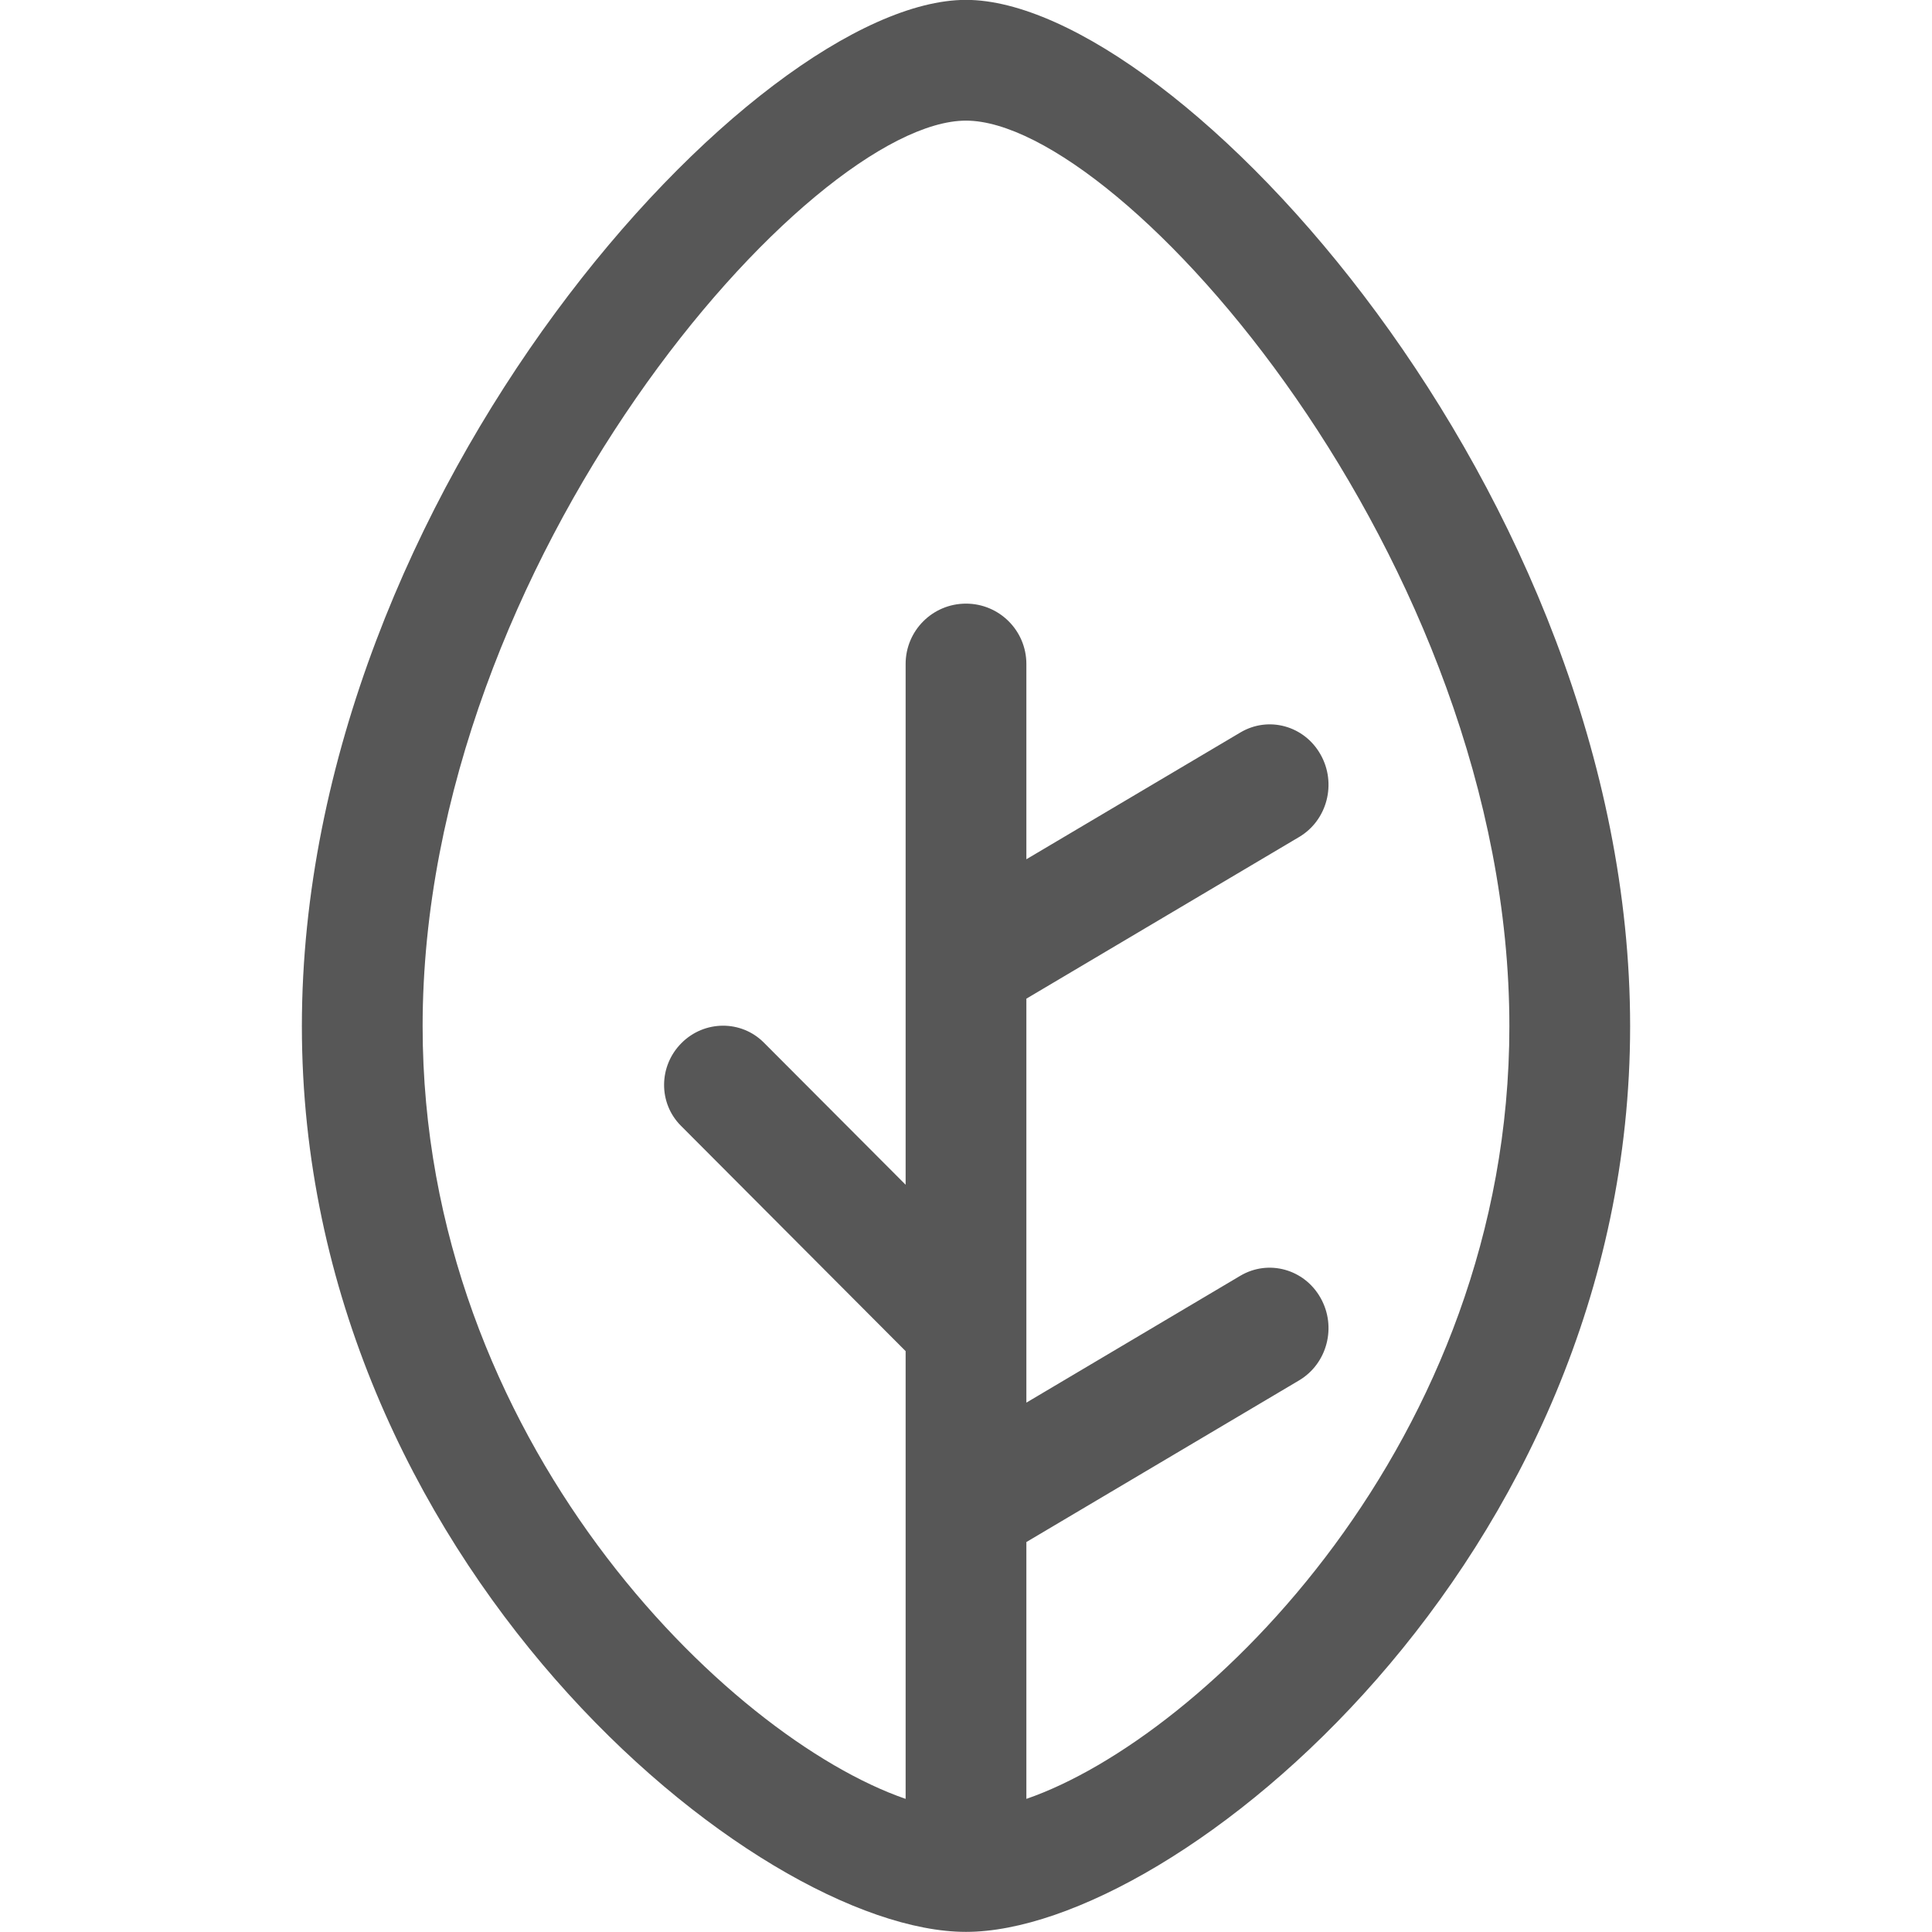 <?xml version="1.0" encoding="utf-8"?>
<!DOCTYPE svg PUBLIC "-//W3C//DTD SVG 1.1//EN" "http://www.w3.org/Graphics/SVG/1.1/DTD/svg11.dtd">
<svg version="1.1" xmlns="http://www.w3.org/2000/svg" xmlns:xlink="http://www.w3.org/1999/xlink" viewBox="0 0 32 32" preserveAspectRatio="xMinYMin" width="32" height="32">
	<path fill="rgb(87,87,87)" d="M16-0.002c-3.478,0-11,8.162-11,17s7.522,15,11,15
		c3.477,0,11-6.162,11-15S19.477-0.002,16-0.002z M17,29.795v-4.254l4.518-2.678c0.465-0.277,0.625-0.887,0.355-1.365
		c-0.269-0.479-0.864-0.643-1.33-0.367L17,23.232v-6.691l4.518-2.678c0.465-0.275,0.625-0.887,0.355-1.365
		c-0.269-0.479-0.864-0.643-1.33-0.365L17,14.232v-3.234c0-0.553-0.448-1-1-1c-0.553,0-1,0.447-1,1v8.625l-2.348-2.354
		c-0.375-0.377-0.986-0.373-1.365,0.008c-0.38,0.381-0.384,0.994-0.009,1.369L15,22.379v7.416c-2.941-1.014-8-5.928-8-12.797
		c0-7.732,6.418-15,9-15s9,7.268,9,15C25,23.867,19.941,28.781,17,29.795z"/>
</svg>
